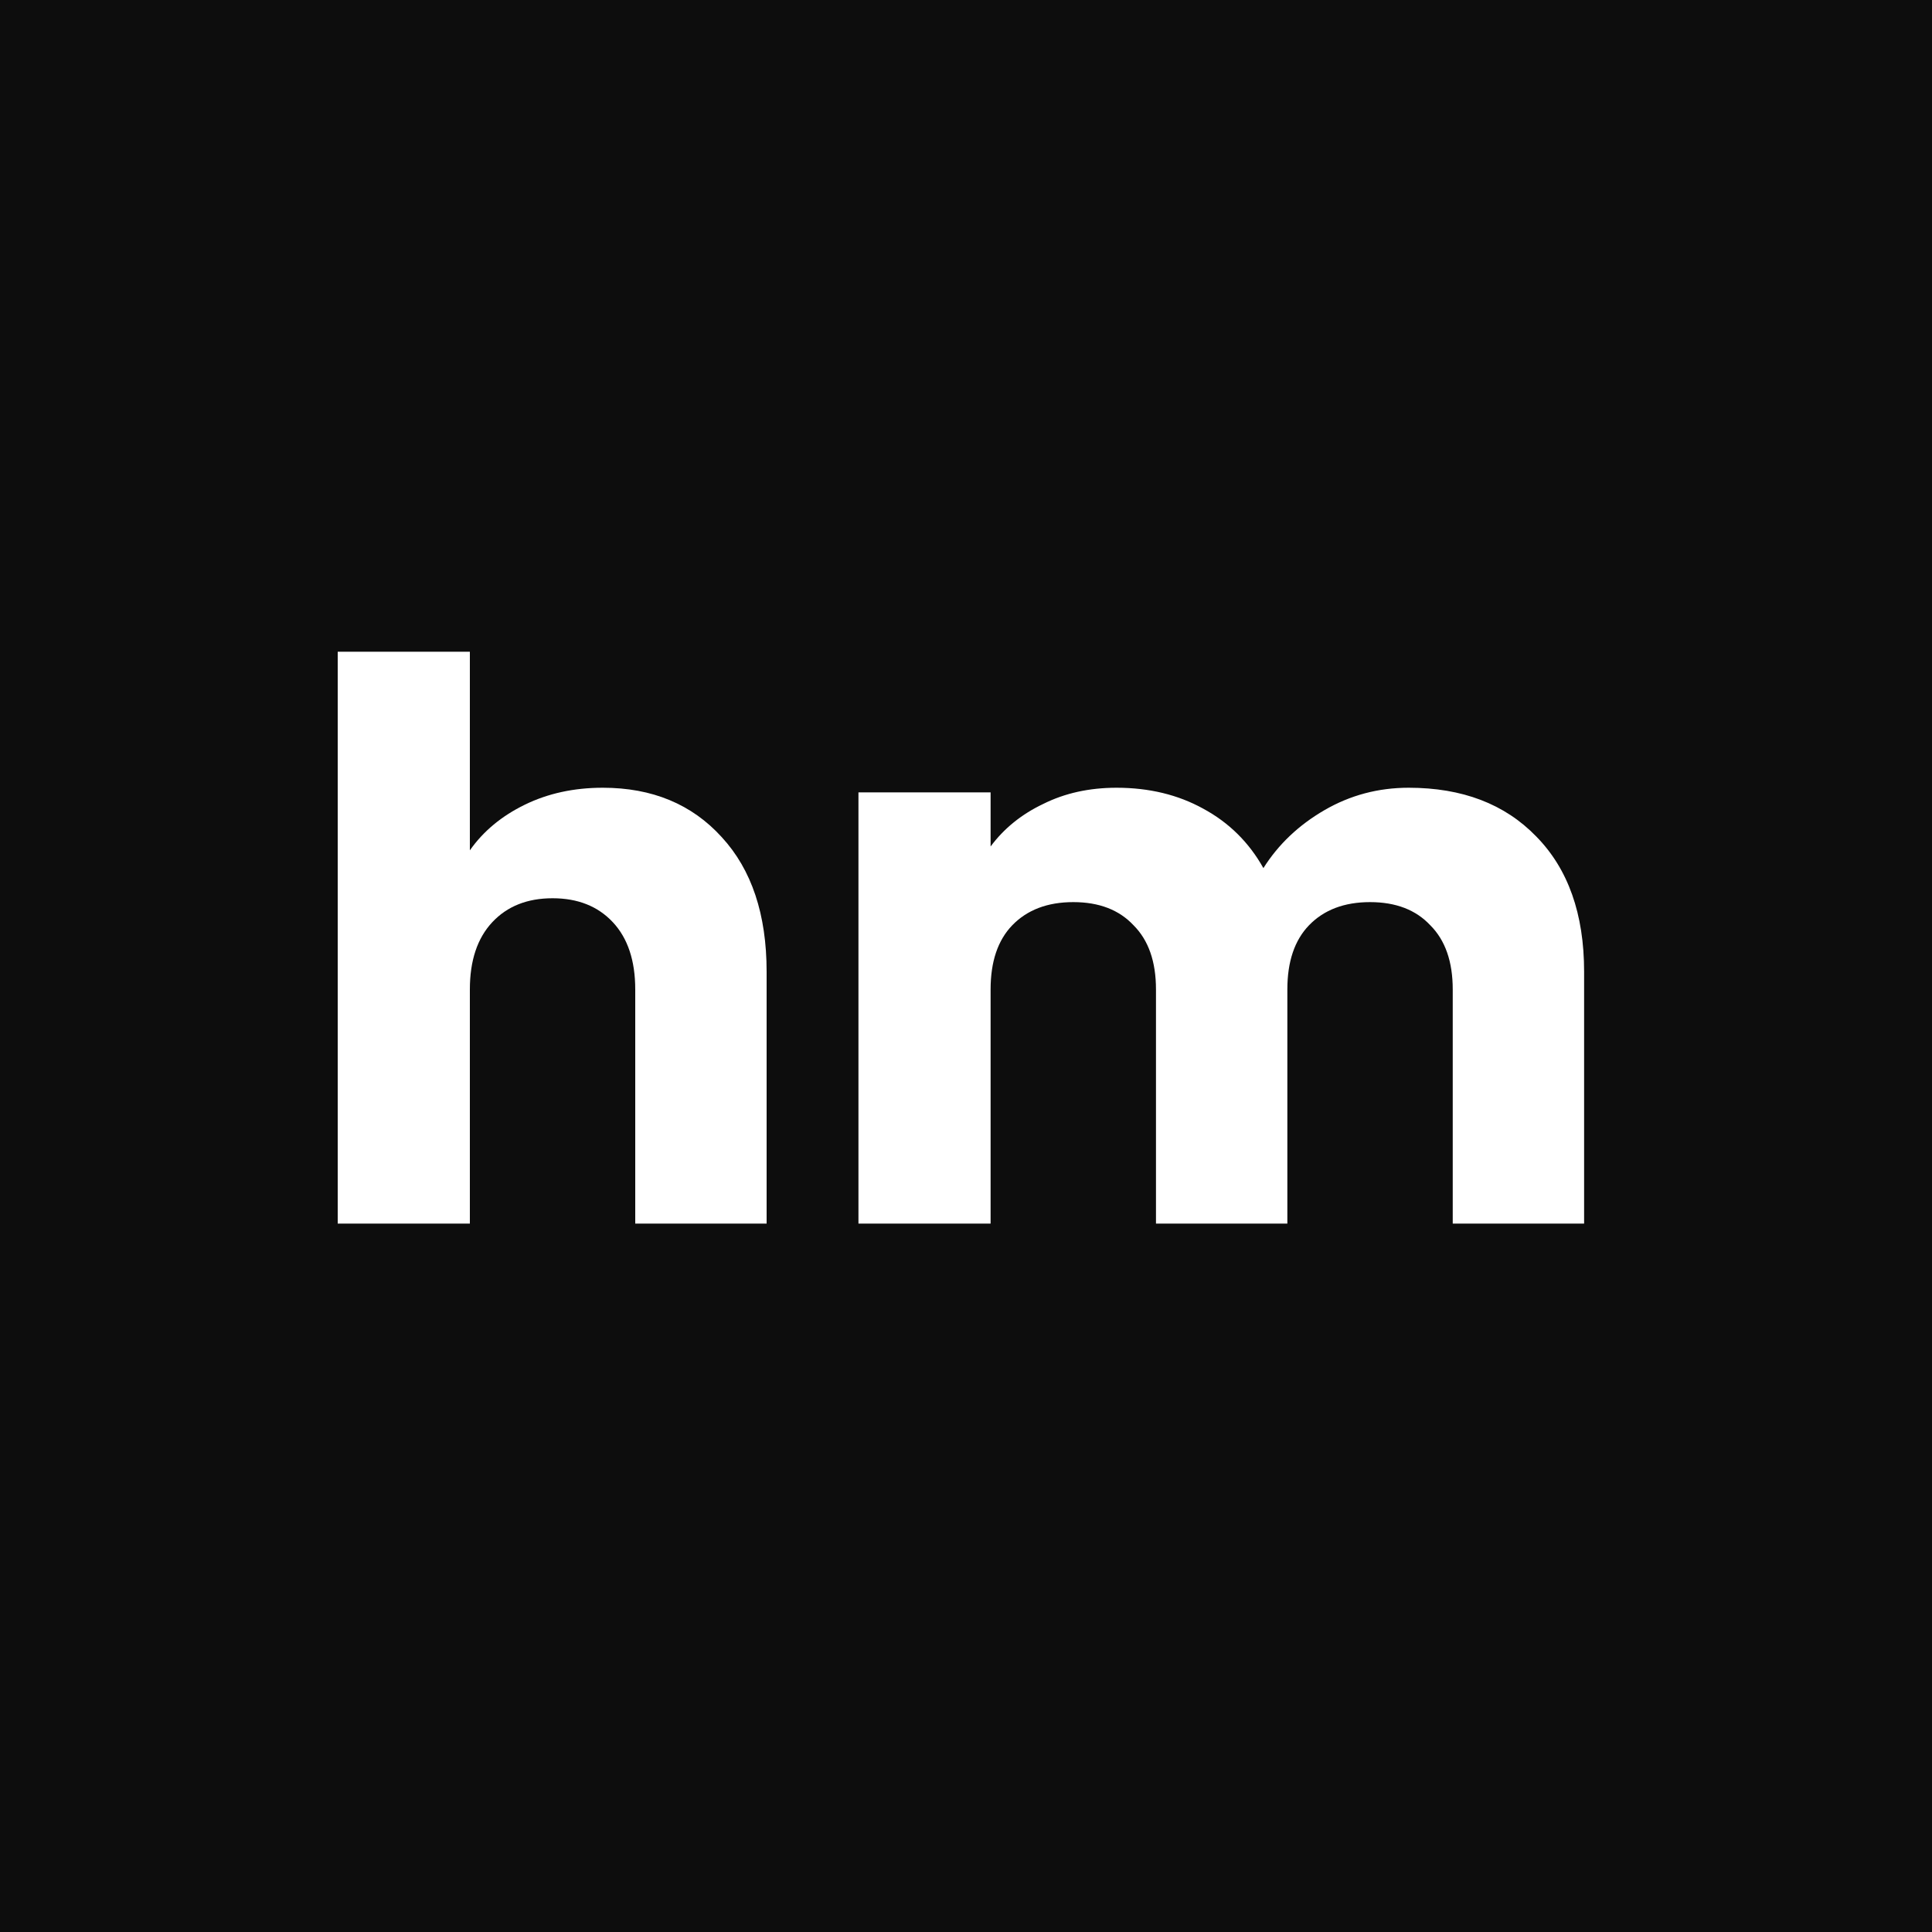 <svg xmlns="http://www.w3.org/2000/svg" width="60" height="60" viewBox="0 0 60 60" fill="none">
<path d="M0 0H60V60H0V0Z" fill="#0D0D0D"/>
<path d="M18.72 24.464C20.256 24.464 21.488 24.976 22.416 26C23.344 27.008 23.808 28.4 23.808 30.176V38H19.728V30.728C19.728 29.832 19.496 29.136 19.032 28.64C18.568 28.144 17.944 27.896 17.16 27.896C16.376 27.896 15.752 28.144 15.288 28.64C14.824 29.136 14.592 29.832 14.592 30.728V38H10.488V20.24H14.592V26.408C15.008 25.816 15.576 25.344 16.296 24.992C17.016 24.64 17.824 24.464 18.72 24.464Z" fill="white"/>
<path d="M43.748 24.464C45.412 24.464 46.732 24.968 47.708 25.976C48.7 26.984 49.196 28.384 49.196 30.176V38H45.116V30.728C45.116 29.864 44.884 29.2 44.42 28.736C43.972 28.256 43.348 28.016 42.548 28.016C41.748 28.016 41.116 28.256 40.652 28.736C40.204 29.2 39.98 29.864 39.98 30.728V38H35.9V30.728C35.9 29.864 35.668 29.2 35.204 28.736C34.756 28.256 34.132 28.016 33.332 28.016C32.532 28.016 31.9 28.256 31.436 28.736C30.988 29.2 30.764 29.864 30.764 30.728V38H26.66V24.608H30.764V26.288C31.18 25.728 31.724 25.288 32.396 24.968C33.068 24.632 33.828 24.464 34.676 24.464C35.684 24.464 36.58 24.68 37.364 25.112C38.164 25.544 38.788 26.16 39.236 26.96C39.7 26.224 40.332 25.624 41.132 25.16C41.932 24.696 42.804 24.464 43.748 24.464Z" fill="white"/>
</svg>